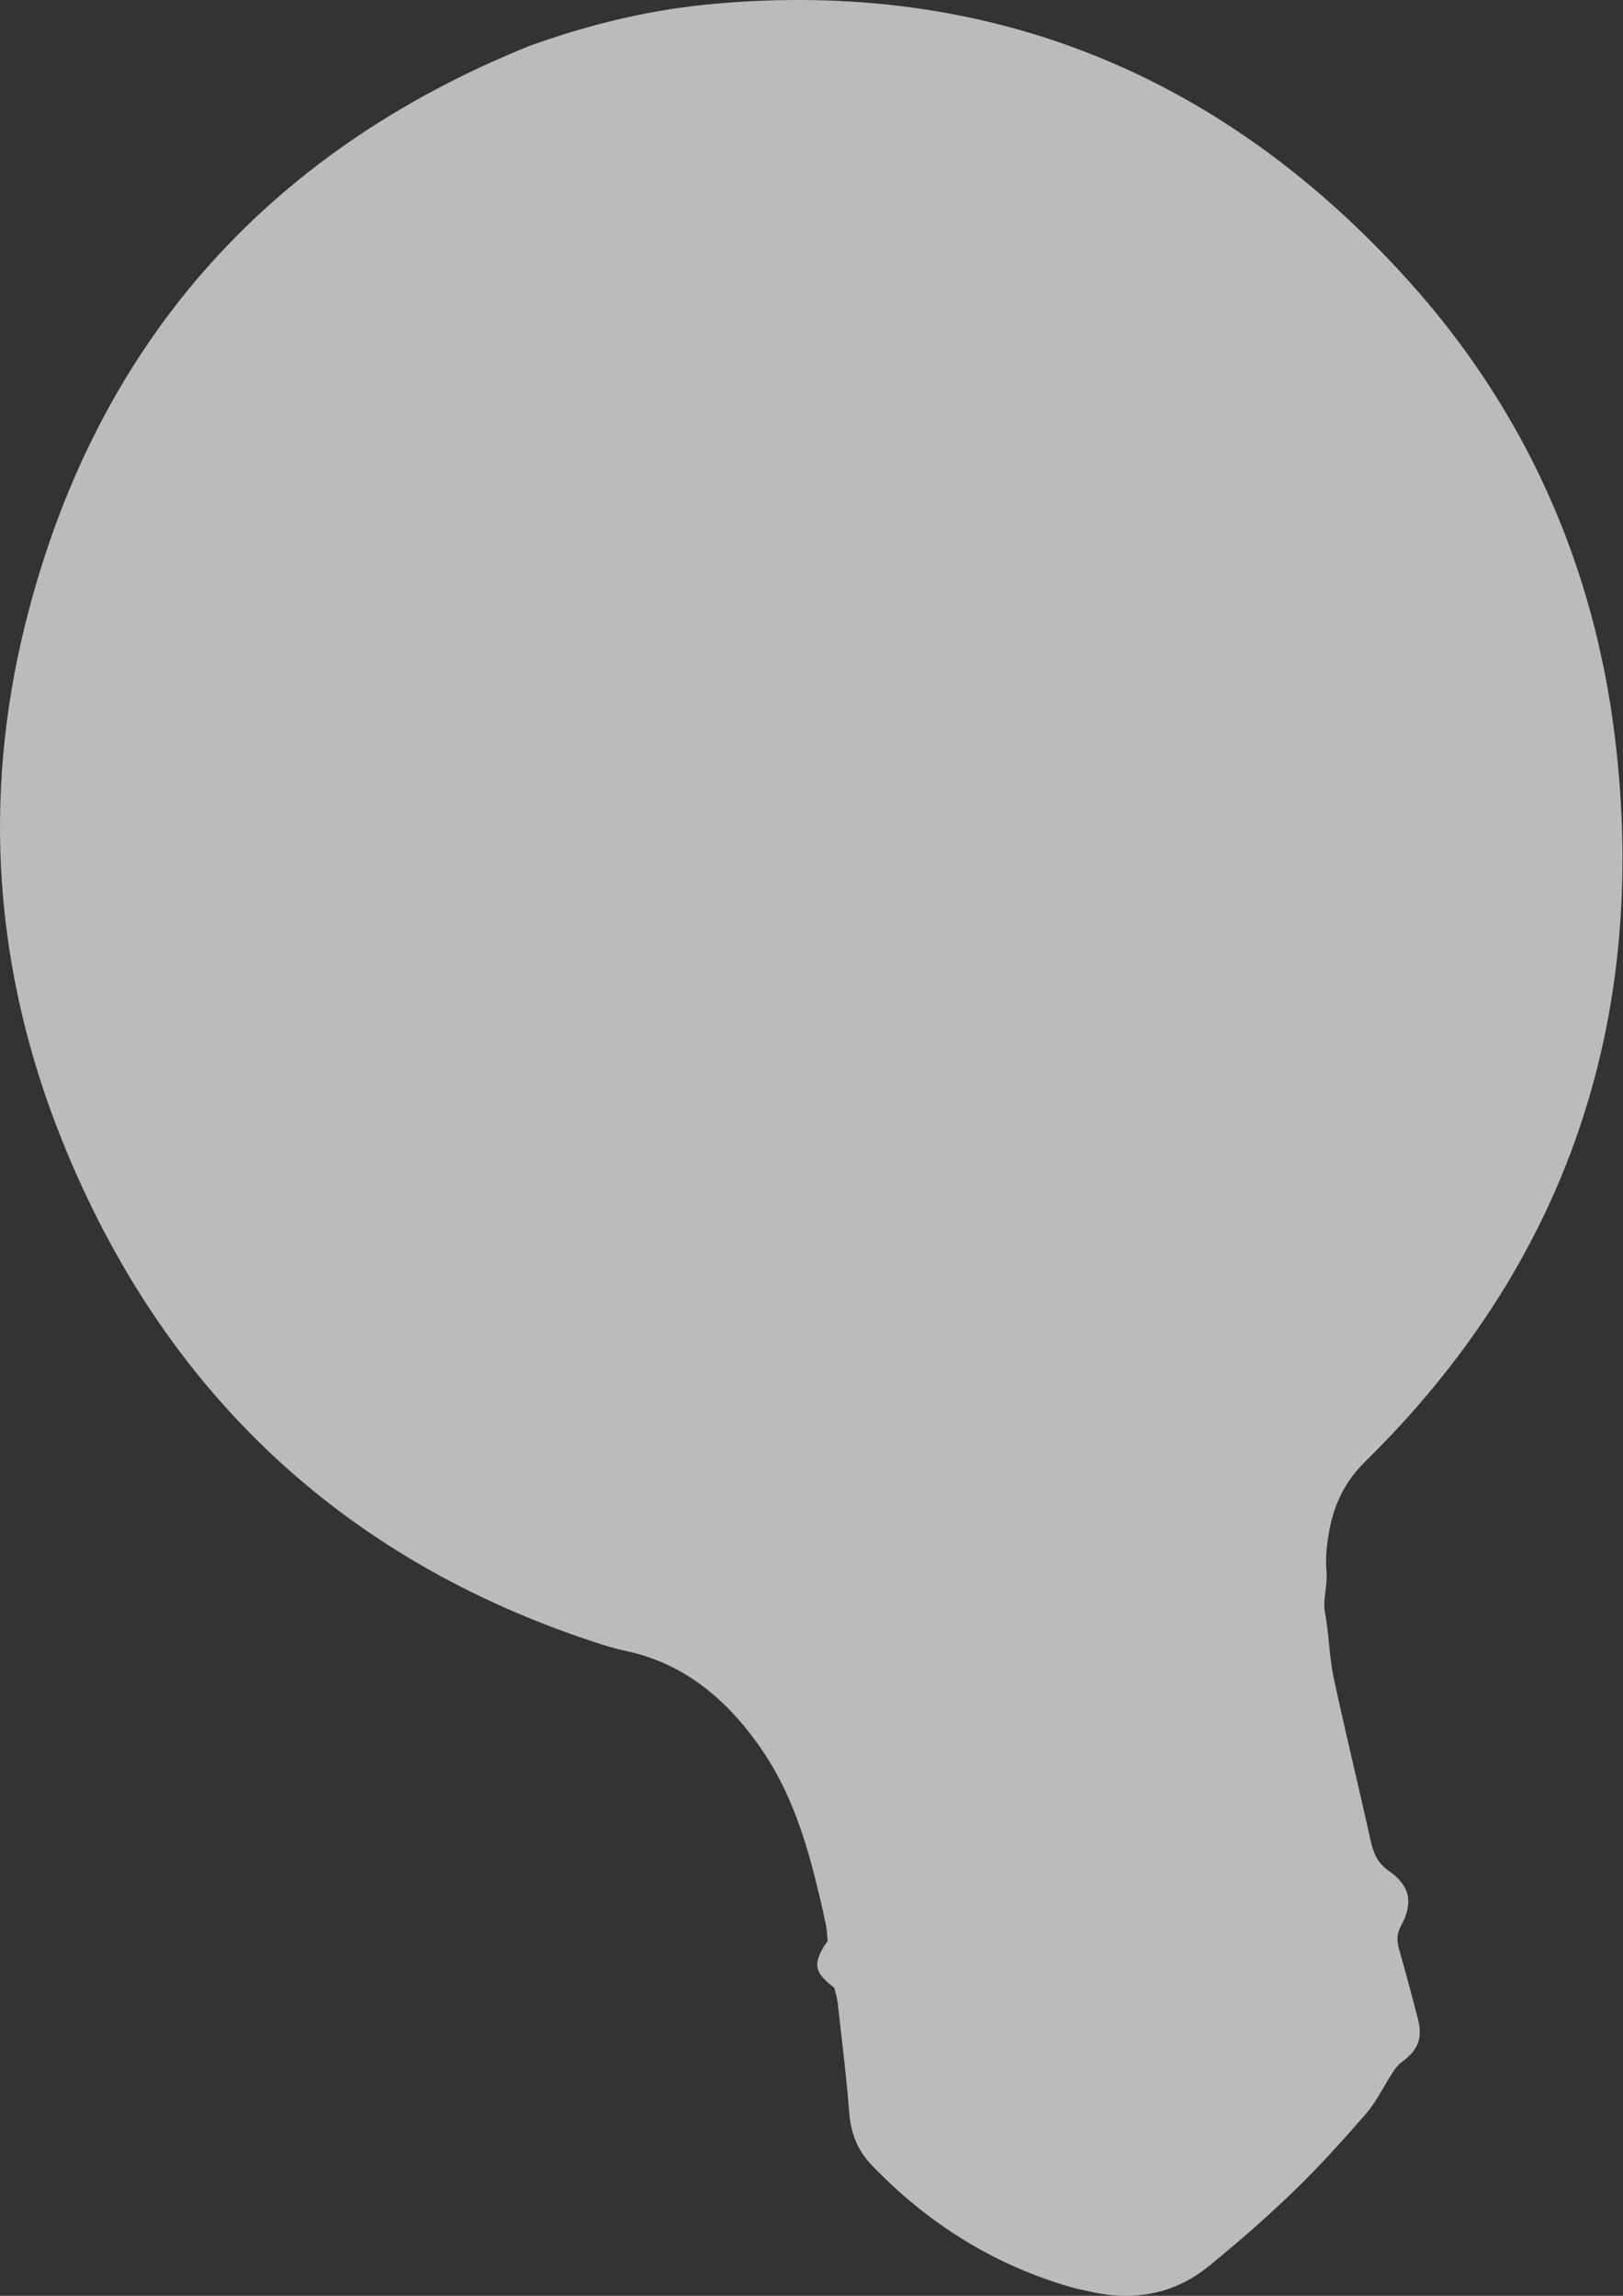 <?xml version="1.0" encoding="UTF-8"?> <svg xmlns="http://www.w3.org/2000/svg" width="1471" height="2081" viewBox="0 0 1471 2081" fill="none"><rect x="0" y="0" width="1471" height="2081" fill="#333333" stroke="none"/> <path fill-rule="evenodd" clip-rule="evenodd" d="M23.078 565.009C85.474 315.027 239.054 138.968 479.553 41.72L479.755 41.647C537.335 20.918 591.994 8.439 646.853 3.498C894.48 -18.806 1106.3 65.597 1276.44 254.363C1381.84 371.305 1444.93 511.247 1463.93 670.301C1494.6 926.859 1418.27 1147.17 1237.08 1325.11C1220 1341.88 1209.47 1362.11 1204.88 1386.96C1202.22 1401.39 1201.31 1413.55 1202.2 1423.12C1202.81 1429.8 1202.05 1436.1 1201.31 1442.19C1200.5 1448.96 1199.72 1455.34 1200.9 1461.69C1202.64 1471.02 1203.6 1480.54 1204.53 1489.75C1205.56 1499.96 1206.61 1510.52 1208.74 1520.52C1214.68 1548.49 1221.27 1576.84 1227.63 1604.25C1232.47 1625.07 1237.47 1646.59 1242.16 1667.83C1244.88 1680.15 1248.47 1688.69 1258.76 1695.84C1277.9 1709.15 1281.31 1724.48 1269.82 1745.56C1265.51 1753.48 1266.02 1759.86 1268.24 1767.6C1274.34 1788.83 1280.08 1810.61 1284.98 1829.38C1289.68 1847.39 1285.61 1858.26 1269.95 1869.48C1267.01 1871.58 1264.48 1875.12 1262.4 1878.3C1259.67 1882.47 1257.06 1886.94 1254.54 1891.27C1249.64 1899.69 1244.57 1908.39 1238.03 1915.96C1213.22 1944.68 1192.4 1967.02 1172.52 1986.25C1149.75 2008.27 1124.67 2030.41 1095.84 2053.94C1084.94 2062.84 1073.27 2069.56 1060.87 2074.07C1039.07 2082 1015.03 2083.14 989.011 2077.41L984.802 2076.5C979.961 2075.46 974.96 2074.39 970.042 2072.97C902.09 2053.33 841.558 2016.22 790.13 1962.65C777.858 1949.88 771.189 1934.43 769.741 1915.43C767.957 1891.96 765.225 1868.11 762.583 1845.05C761.478 1835.42 760.378 1825.8 759.337 1816.17C758.904 1812.18 757.43 1805.53 755.98 1801.71C755.185 1801.13 754.119 1800.31 752.786 1799.19C738.665 1787.28 737.396 1780.57 746.33 1764.99C746.985 1763.85 747.81 1762.72 748.642 1761.61C749.111 1760.98 749.757 1760.11 750.112 1759.52C749.902 1755.85 749.359 1748.52 748.513 1744.54C746.872 1736.83 745.251 1729.29 743.483 1721.8C733.509 1679.6 720.535 1631.08 692.626 1589.21C657.87 1537.06 616.463 1506.64 566.042 1496.2C556.957 1494.32 548.353 1491.59 538.858 1488.47C309.824 1413.25 147.525 1260.4 56.459 1034.2C-5.179 881.078 -16.407 723.22 23.078 565.009Z" fill="white" fill-opacity="0.666"></path> </svg> 